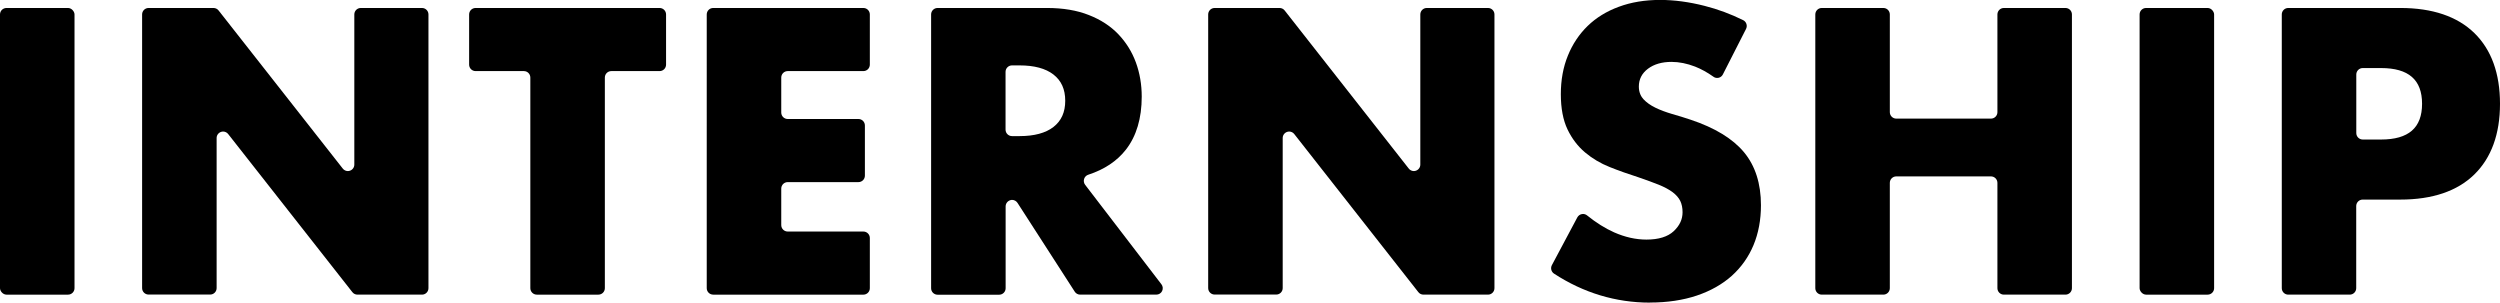 <?xml version="1.0" encoding="UTF-8"?><svg id="_レイヤー_2" xmlns="http://www.w3.org/2000/svg" viewBox="0 0 328.8 39.8"><defs><style>.cls-1{fill:#000;stroke-width:0px;}</style></defs><g id="_レイヤー_1-2"><rect class="cls-1" y="1.05" width="9.8" height="37.7" rx=".85" ry=".85"/><path class="cls-1" d="M47.01,38.75c-.26,0-.51-.12-.67-.33l-16.33-20.79c-.16-.21-.41-.33-.67-.33-.09,0-.19.02-.28.05-.34.12-.57.44-.57.8v19.74c0,.47-.38.85-.85.85h-8.1c-.47,0-.85-.38-.85-.85V1.9c0-.47.38-.85.85-.85h8.54c.26,0,.51.12.67.33l16.33,20.79c.16.21.41.33.67.33.09,0,.19-.02.28-.05.34-.12.57-.44.57-.8V1.9c0-.47.38-.85.85-.85h8.05c.47,0,.85.38.85.85v36c0,.47-.38.85-.85.85h-8.49Z"/><path class="cls-1" d="M70.6,38.75c-.47,0-.85-.38-.85-.85V10.2c0-.47-.38-.85-.85-.85h-6.35c-.47,0-.85-.38-.85-.85V1.9c0-.47.38-.85.85-.85h24.2c.47,0,.85.38.85.85v6.6c0,.47-.38.85-.85.85h-6.35c-.47,0-.85.38-.85.85v27.7c0,.47-.38.85-.85.85h-8.1Z"/><path class="cls-1" d="M93.8,38.75c-.47,0-.85-.38-.85-.85V1.9c0-.47.38-.85.85-.85h19.75c.47,0,.85.38.85.85v6.6c0,.47-.38.85-.85.85h-9.95c-.47,0-.85.38-.85.85v4.6c0,.47.38.85.85.85h9.3c.47,0,.85.38.85.85v6.6c0,.47-.38.85-.85.85h-9.3c-.47,0-.85.38-.85.85v4.8c0,.47.38.85.85.85h9.95c.47,0,.85.38.85.85v6.6c0,.47-.38.85-.85.85h-19.75Z"/><path class="cls-1" d="M142.06,38.75c-.29,0-.56-.15-.71-.39l-7.53-11.68c-.16-.24-.42-.39-.71-.39-.08,0-.16.01-.24.04-.36.11-.61.44-.61.82v10.76c0,.47-.38.85-.85.85h-8.1c-.47,0-.85-.38-.85-.85V1.9c0-.47.38-.85.85-.85h14.4c2.09,0,3.94.31,5.5.93,1.56.61,2.86,1.46,3.88,2.53,1.01,1.06,1.79,2.31,2.3,3.7.51,1.39.77,2.91.77,4.5,0,2.85-.7,5.2-2.08,6.97-1.17,1.5-2.83,2.61-4.95,3.3-.26.08-.47.29-.55.56-.08.26-.03.55.14.77l10.03,13.08c.2.26.23.6.09.89-.14.29-.44.47-.76.47h-10.01ZM133.1,8.6c-.47,0-.85.38-.85.85v7.6c0,.47.38.85.85.85h1c1.92,0,3.42-.4,4.45-1.2,1.04-.81,1.55-1.94,1.55-3.45s-.51-2.64-1.55-3.45c-1.03-.8-2.53-1.2-4.45-1.2h-1Z"/><path class="cls-1" d="M187.21,38.75c-.26,0-.51-.12-.67-.33l-16.32-20.79c-.16-.21-.41-.33-.67-.33-.09,0-.19.02-.28.05-.34.12-.57.44-.57.8v19.74c0,.47-.38.85-.85.85h-8.1c-.47,0-.85-.38-.85-.85V1.9c0-.47.38-.85.85-.85h8.54c.26,0,.51.12.67.33l16.32,20.79c.16.21.41.33.67.33.09,0,.19-.02.28-.05.34-.12.57-.44.57-.8V1.9c0-.47.38-.85.85-.85h8.05c.47,0,.85.38.85.85v36c0,.47-.38.85-.85.85h-8.49Z"/><path class="cls-1" d="M217,39.8c-4.49,0-8.73-1.28-12.61-3.81-.37-.24-.49-.72-.29-1.11l3.35-6.29c.12-.22.33-.38.58-.43.06-.01.11-.02.17-.02.19,0,.38.07.53.19,1.19.96,2.39,1.71,3.56,2.23,1.43.63,2.85.95,4.25.95,1.59,0,2.8-.37,3.58-1.1.79-.74,1.17-1.56,1.17-2.5,0-.57-.1-1.06-.3-1.48-.2-.41-.54-.8-1-1.15-.47-.35-1.08-.68-1.82-.98-.74-.3-1.66-.63-2.73-1-1.25-.4-2.51-.84-3.73-1.33-1.21-.48-2.3-1.13-3.25-1.93-.95-.8-1.72-1.81-2.3-3.02-.58-1.21-.88-2.77-.88-4.63s.31-3.57.93-5.08c.61-1.51,1.49-2.82,2.6-3.9,1.11-1.08,2.49-1.93,4.1-2.52,1.61-.6,3.43-.9,5.42-.9,1.85,0,3.82.26,5.85.78,1.75.44,3.46,1.08,5.08,1.88.2.1.36.28.43.5s.05.45-.05.65l-3.05,5.99c-.11.22-.31.38-.55.44-.07.02-.14.02-.2.02-.17,0-.35-.05-.49-.16-.8-.57-1.62-1.02-2.41-1.33-1.06-.41-2.1-.62-3.1-.62-1.26,0-2.3.3-3.1.9-.8.6-1.2,1.39-1.2,2.35,0,.83.33,1.35.6,1.65.4.43.93.81,1.57,1.12.65.32,1.39.59,2.2.83.82.23,1.62.48,2.43.75,3.19,1.06,5.55,2.5,7.03,4.28,1.48,1.78,2.23,4.12,2.23,6.97,0,1.93-.33,3.69-.98,5.25-.65,1.56-1.61,2.91-2.85,4.03-1.24,1.11-2.79,1.99-4.6,2.6-1.81.61-3.89.92-6.17.92Z"/><path class="cls-1" d="M263.55,38.75c-.47,0-.85-.38-.85-.85v-13.85c0-.47-.38-.85-.85-.85h-12.45c-.47,0-.85.38-.85.85v13.85c0,.47-.38.85-.85.85h-8.1c-.47,0-.85-.38-.85-.85V1.9c0-.47.38-.85.85-.85h8.1c.47,0,.85.38.85.85v12.85c0,.47.38.85.85.85h12.45c.47,0,.85-.38.85-.85V1.9c0-.47.38-.85.85-.85h8.1c.47,0,.85.38.85.85v36c0,.47-.38.85-.85.85h-8.1Z"/><rect class="cls-1" x="281.4" y="1.05" width="9.8" height="37.7" rx=".85" ry=".85"/><path class="cls-1" d="M300.95,38.75c-.47,0-.85-.38-.85-.85V1.9c0-.47.38-.85.85-.85h14.75c4.21,0,7.49,1.11,9.73,3.3,2.24,2.19,3.37,5.32,3.37,9.3s-1.14,7.11-3.38,9.3-5.51,3.3-9.73,3.3h-4.95c-.47,0-.85.38-.85.85v10.8c0,.47-.38.85-.85.85h-8.1ZM310.75,8.95c-.47,0-.85.38-.85.85v7.7c0,.47.38.85.85.85h2.4c3.63,0,5.4-1.54,5.4-4.7s-1.77-4.7-5.4-4.7h-2.4Z"/></g></svg>